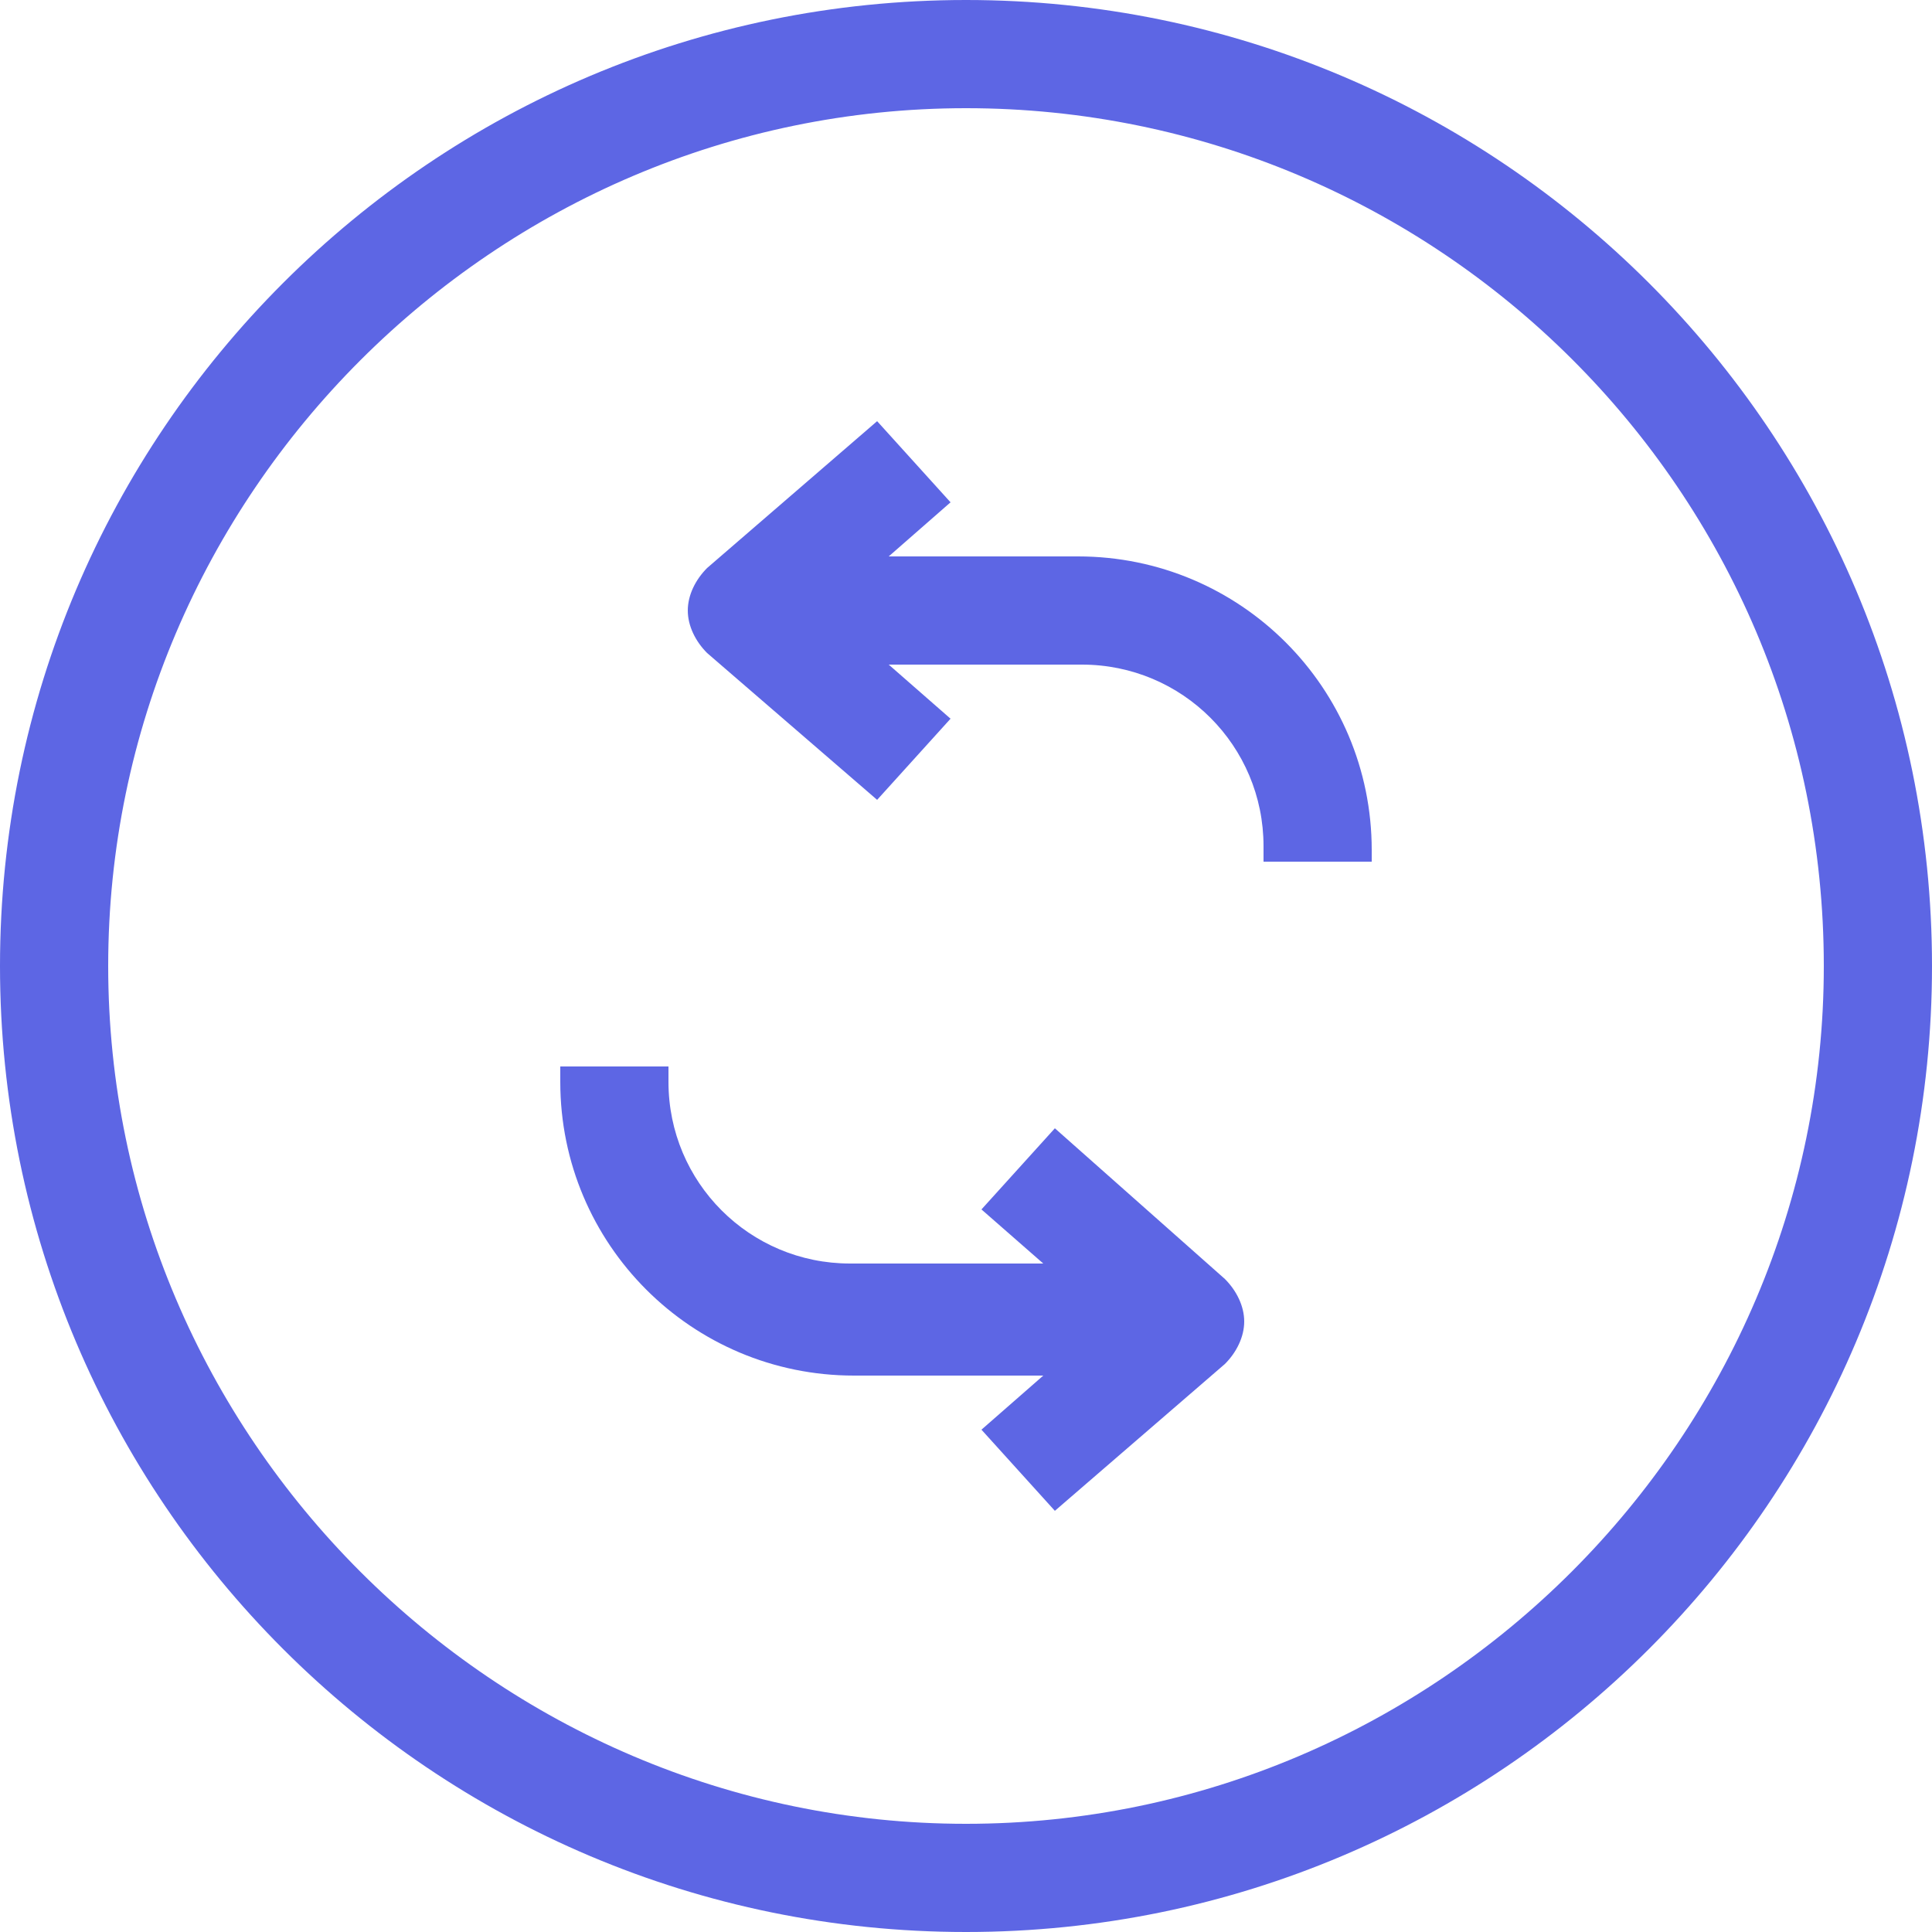 <svg enable-background="new 0 0 50 50" viewBox="0 0 50 50" xmlns="http://www.w3.org/2000/svg"><g fill="#5d66e4"><path d="m25 0c-13.8 0-25 11.2-25 25s11.2 25 25 25 25-11.2 25-25-11.2-25-25-25zm0 47.2c-12.2 0-22.2-10-22.2-22.2s10-22.2 22.2-22.2 22.2 9.9 22.2 22.2c0 12.2-10 22.2-22.2 22.2z"/><path d="m27.3 29.2-1.9 2.1 1.6 1.4h-5c-2.6 0-4.7-2.1-4.7-4.7v-.4h-2.8v.4c0 4.2 3.4 7.6 7.6 7.6h4.9l-1.6 1.4 1.9 2.1 4.4-3.8c.3-.3.5-.7.5-1.1s-.2-.8-.5-1.1z"/><path d="m24.6 18.6-1.6-1.4h5c2.6 0 4.7 2.1 4.7 4.7v.4h2.8v-.3c0-4.2-3.4-7.6-7.6-7.6h-4.9l1.6-1.4-1.9-2.1-4.4 3.8c-.3.3-.5.7-.5 1.1s.2.8.5 1.1l4.4 3.8z"/></g></svg>